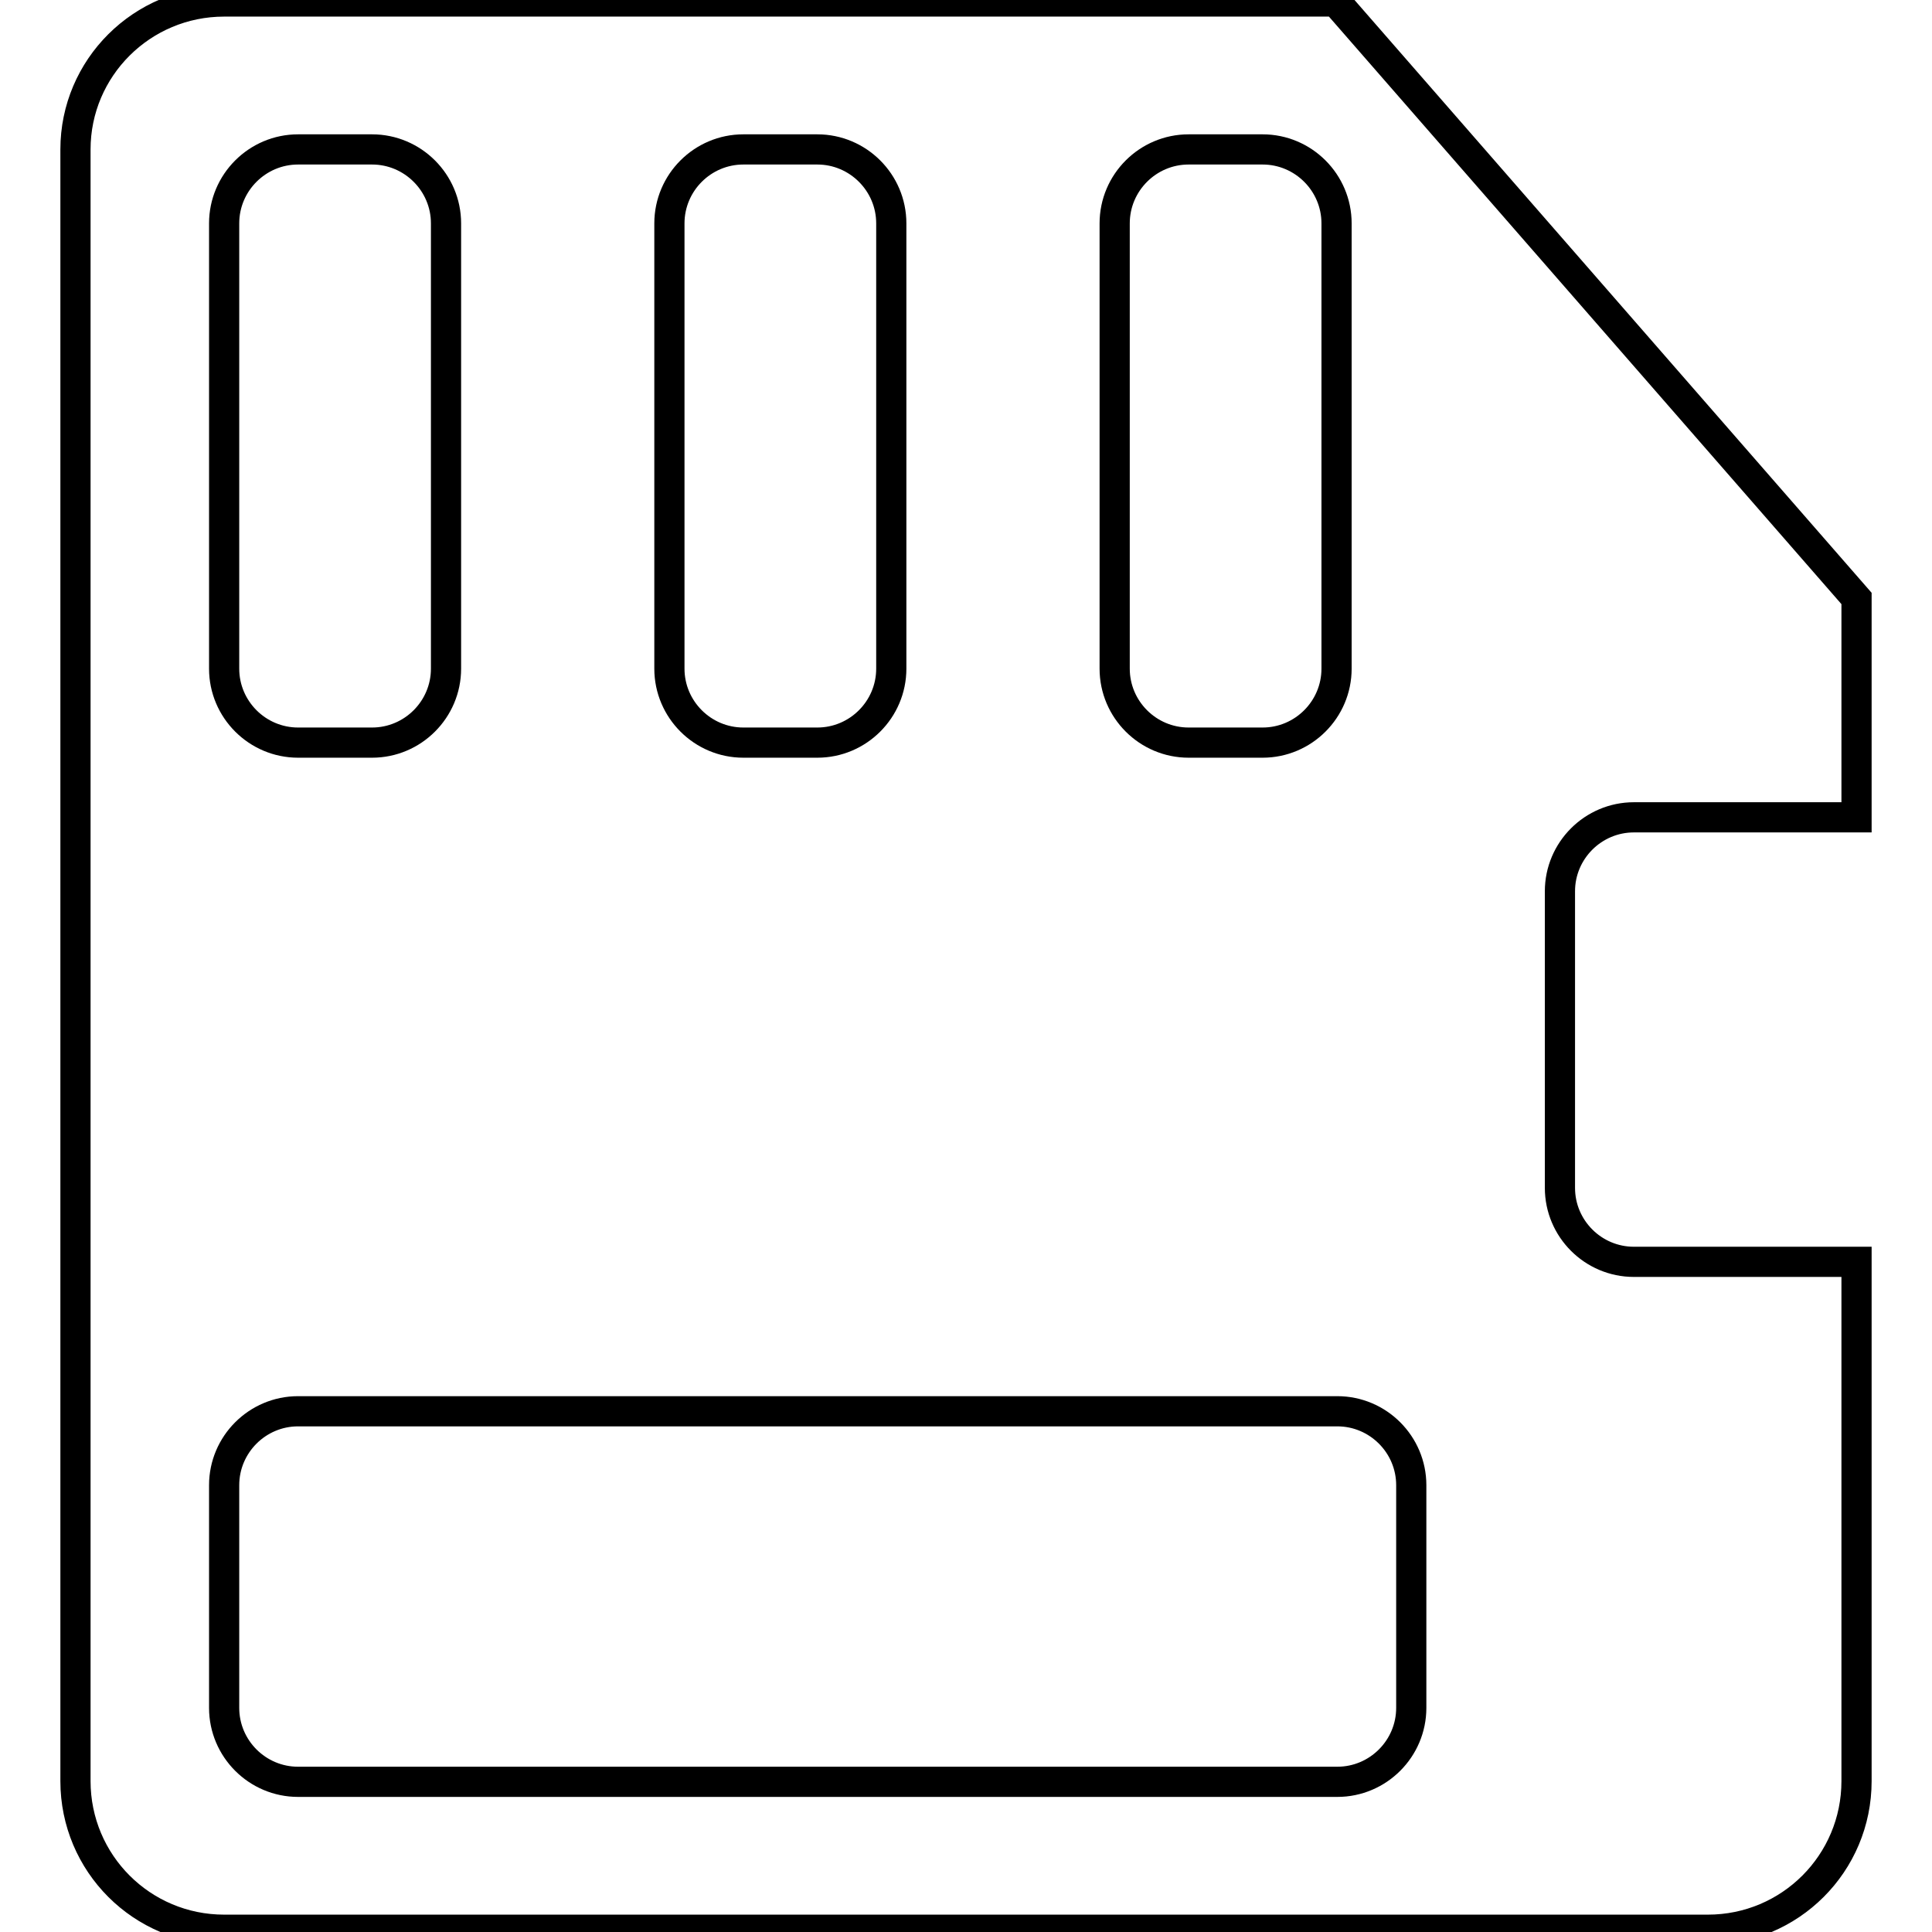 <?xml version="1.0" encoding="utf-8"?>
<!-- Svg Vector Icons : http://www.onlinewebfonts.com/icon -->
<!DOCTYPE svg PUBLIC "-//W3C//DTD SVG 1.1//EN" "http://www.w3.org/Graphics/SVG/1.1/DTD/svg11.dtd">
<svg version="1.1" xmlns="http://www.w3.org/2000/svg" xmlns:xlink="http://www.w3.org/1999/xlink" x="0px" y="0px" viewBox="0 0 256 256" enable-background="new 0 0 256 256" xml:space="preserve">
<g> <path stroke-width="4" fill-opacity="0" stroke="#000000"  d="M246,108.3h-29.5c-5.4,0-9.8,4.4-9.8,9.8l0,0v39.3c0,5.4,4.4,9.8,9.8,9.8l0,0H246v68.8 c0,10.9-8.8,19.7-19.7,19.7l0,0H29.7c-10.9,0-19.7-8.8-19.7-19.7V19.8C10,9,18.8,0.2,29.7,0.2h147.3L246,79.3V108.3z M39.5,187 c-5.4,0-9.8,4.4-9.8,9.8l0,0v29.5c0,5.4,4.4,9.8,9.8,9.8l0,0h137.7c5.4,0,9.8-4.4,9.8-9.8l0,0v-29.5c0-5.4-4.4-9.8-9.8-9.8l0,0 H39.5z M39.5,19.8c-5.4,0-9.8,4.4-9.8,9.8l0,0v59c0,5.4,4.4,9.8,9.8,9.8h9.8c5.4,0,9.8-4.4,9.8-9.8v-59c0-5.4-4.4-9.8-9.8-9.8l0,0 H39.5z M98.5,19.8c-5.4,0-9.8,4.4-9.8,9.8l0,0v59c0,5.4,4.4,9.8,9.8,9.8h9.8c5.4,0,9.8-4.4,9.8-9.8v-59c0-5.4-4.4-9.8-9.8-9.8l0,0 H98.5z M157.5,19.8c-5.4,0-9.8,4.4-9.8,9.8l0,0v59c0,5.4,4.4,9.8,9.8,9.8l0,0h9.8c5.4,0,9.8-4.4,9.8-9.8l0,0v-59 c0-5.4-4.4-9.8-9.8-9.8l0,0H157.5z"/></g>
</svg>